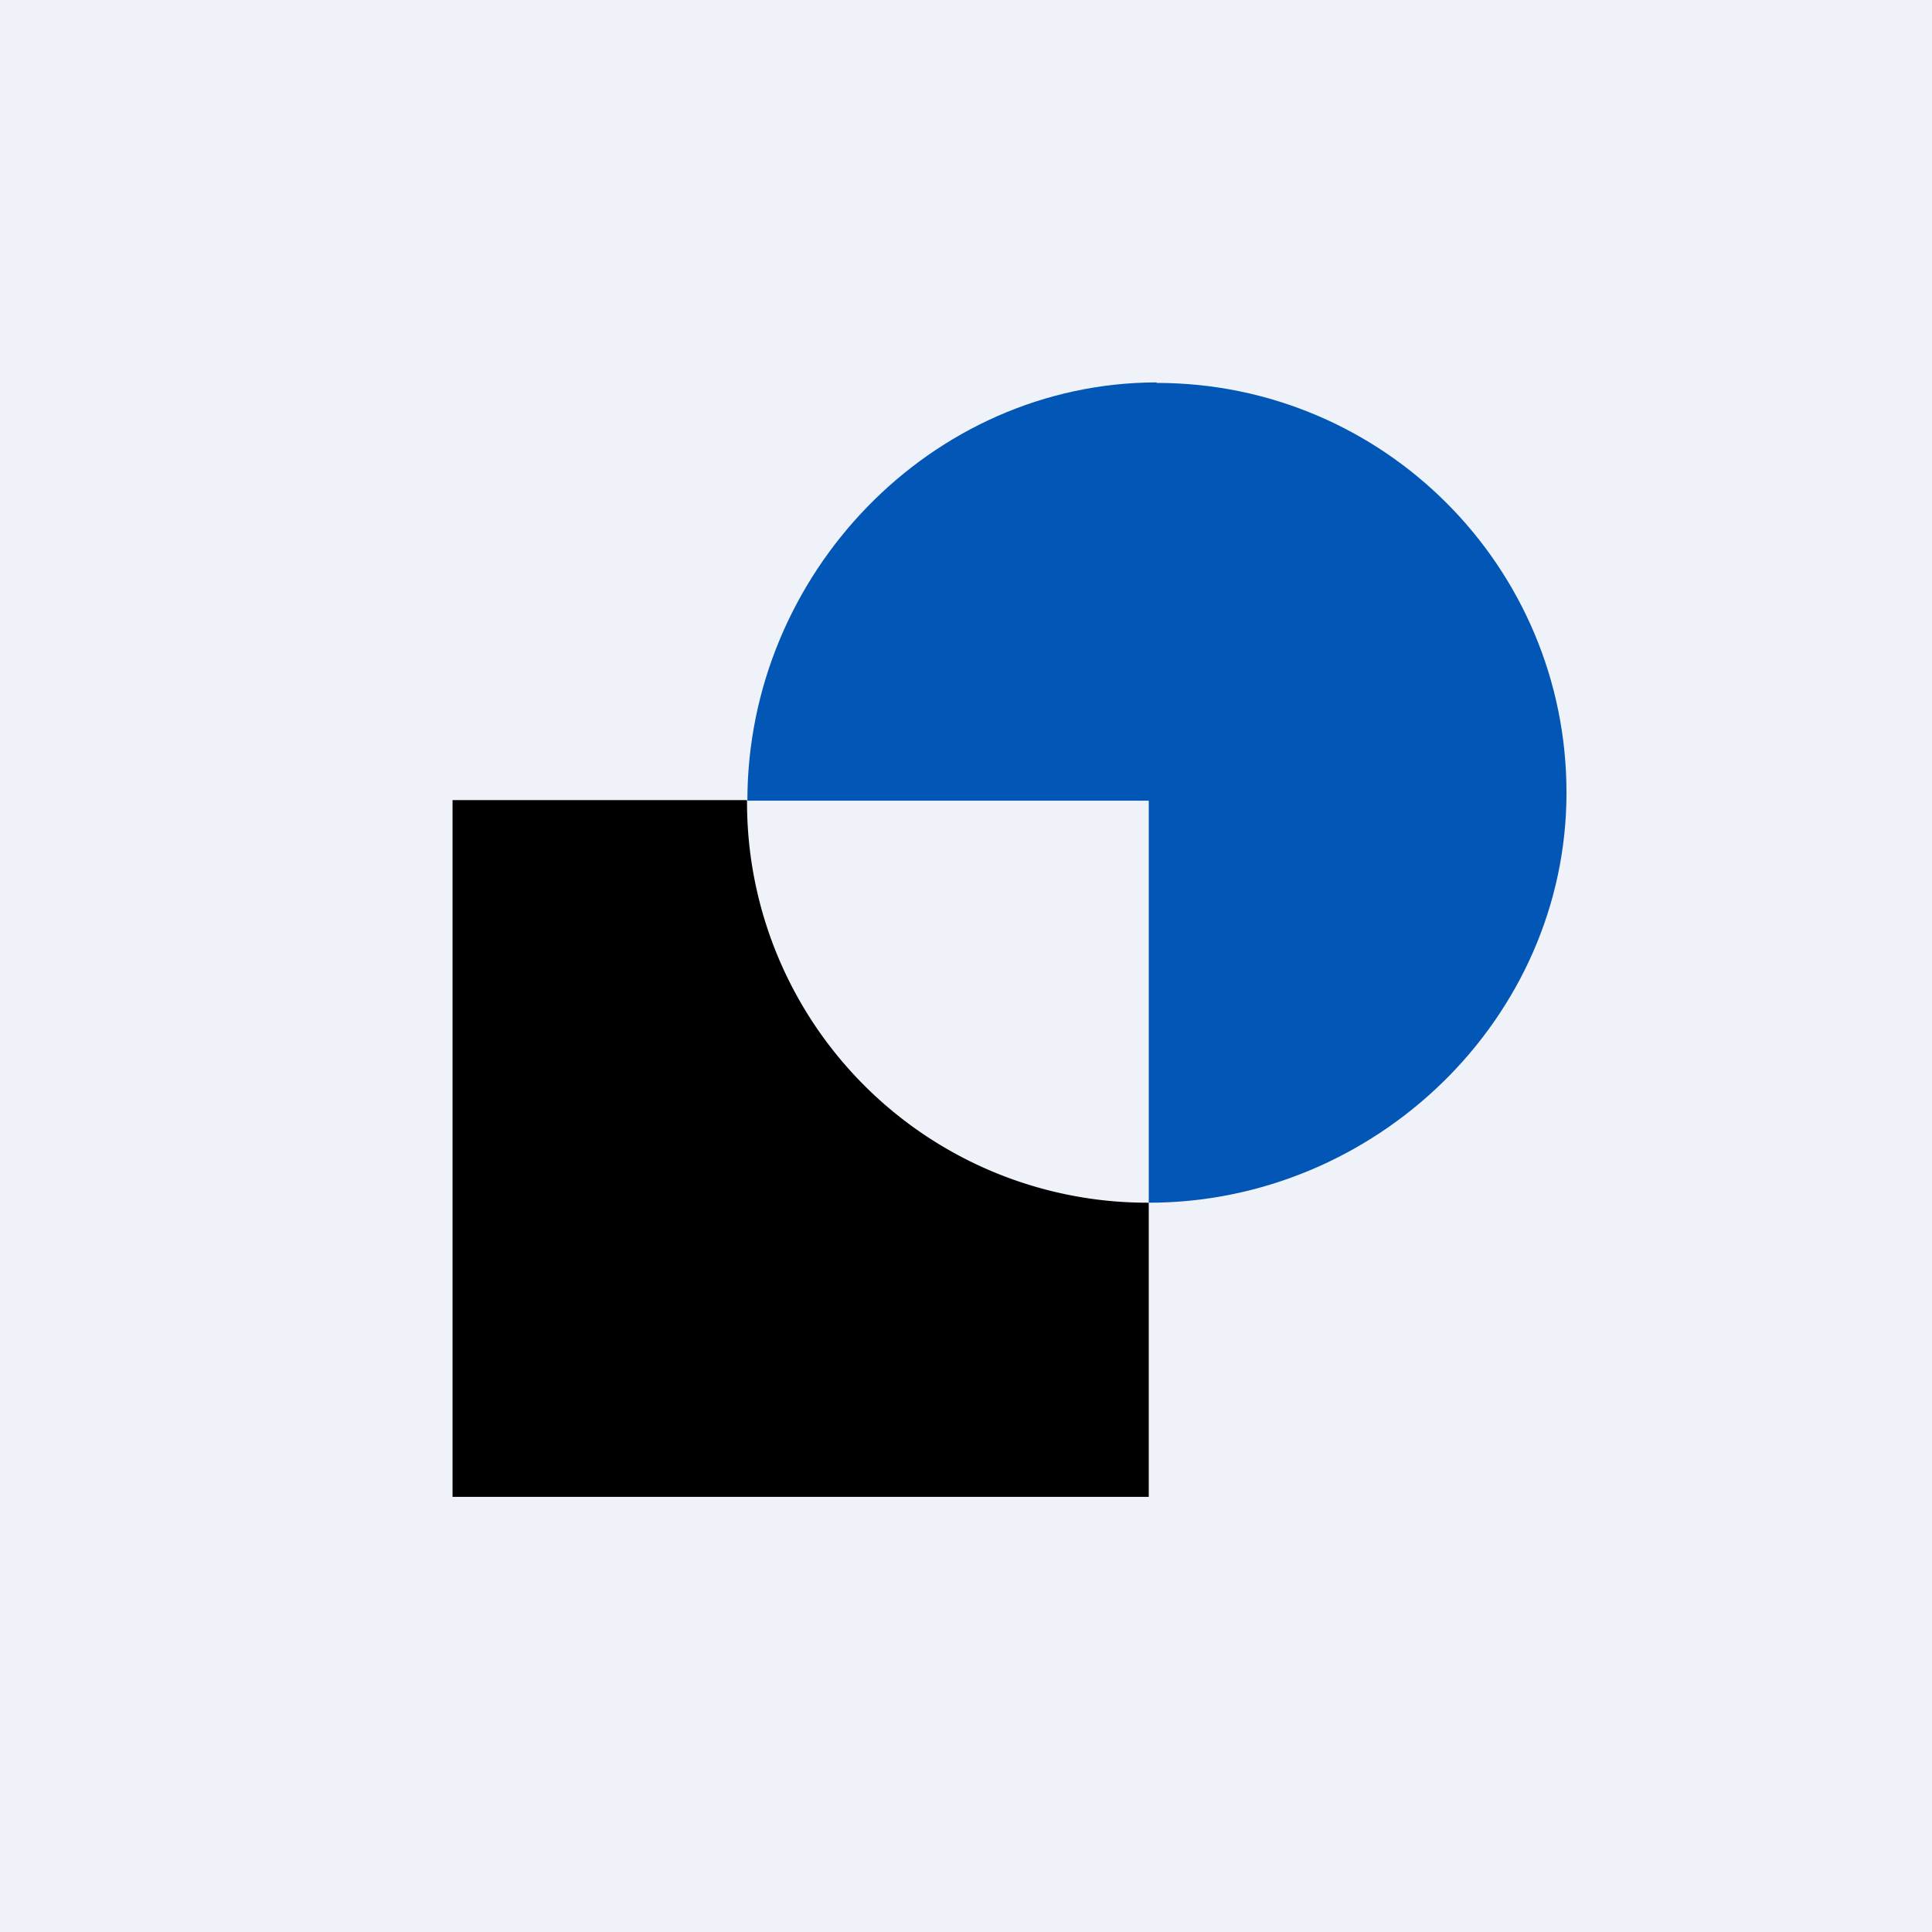 <?xml version="1.0" encoding="UTF-8"?>
<!-- generated by Finnhub -->
<svg viewBox="0 0 55.5 55.5" xmlns="http://www.w3.org/2000/svg">
<path d="M 0,0 H 55.5 V 55.5 H 0 Z" fill="rgb(239, 242, 248)"/>
<path d="M 21.45,22.985 H 13 V 43 H 33 V 34.55 A 11.5,11.5 0 0,1 21.46,23 Z"/>
<path d="M 33.22,10.985 C 26.74,11 21.47,16.5 21.47,23 H 33 V 34.55 C 39.5,34.55 45,29.27 45,22.77 S 39.73,11 33.23,11 Z" fill="rgb(1, 86, 182)"/>
</svg>
